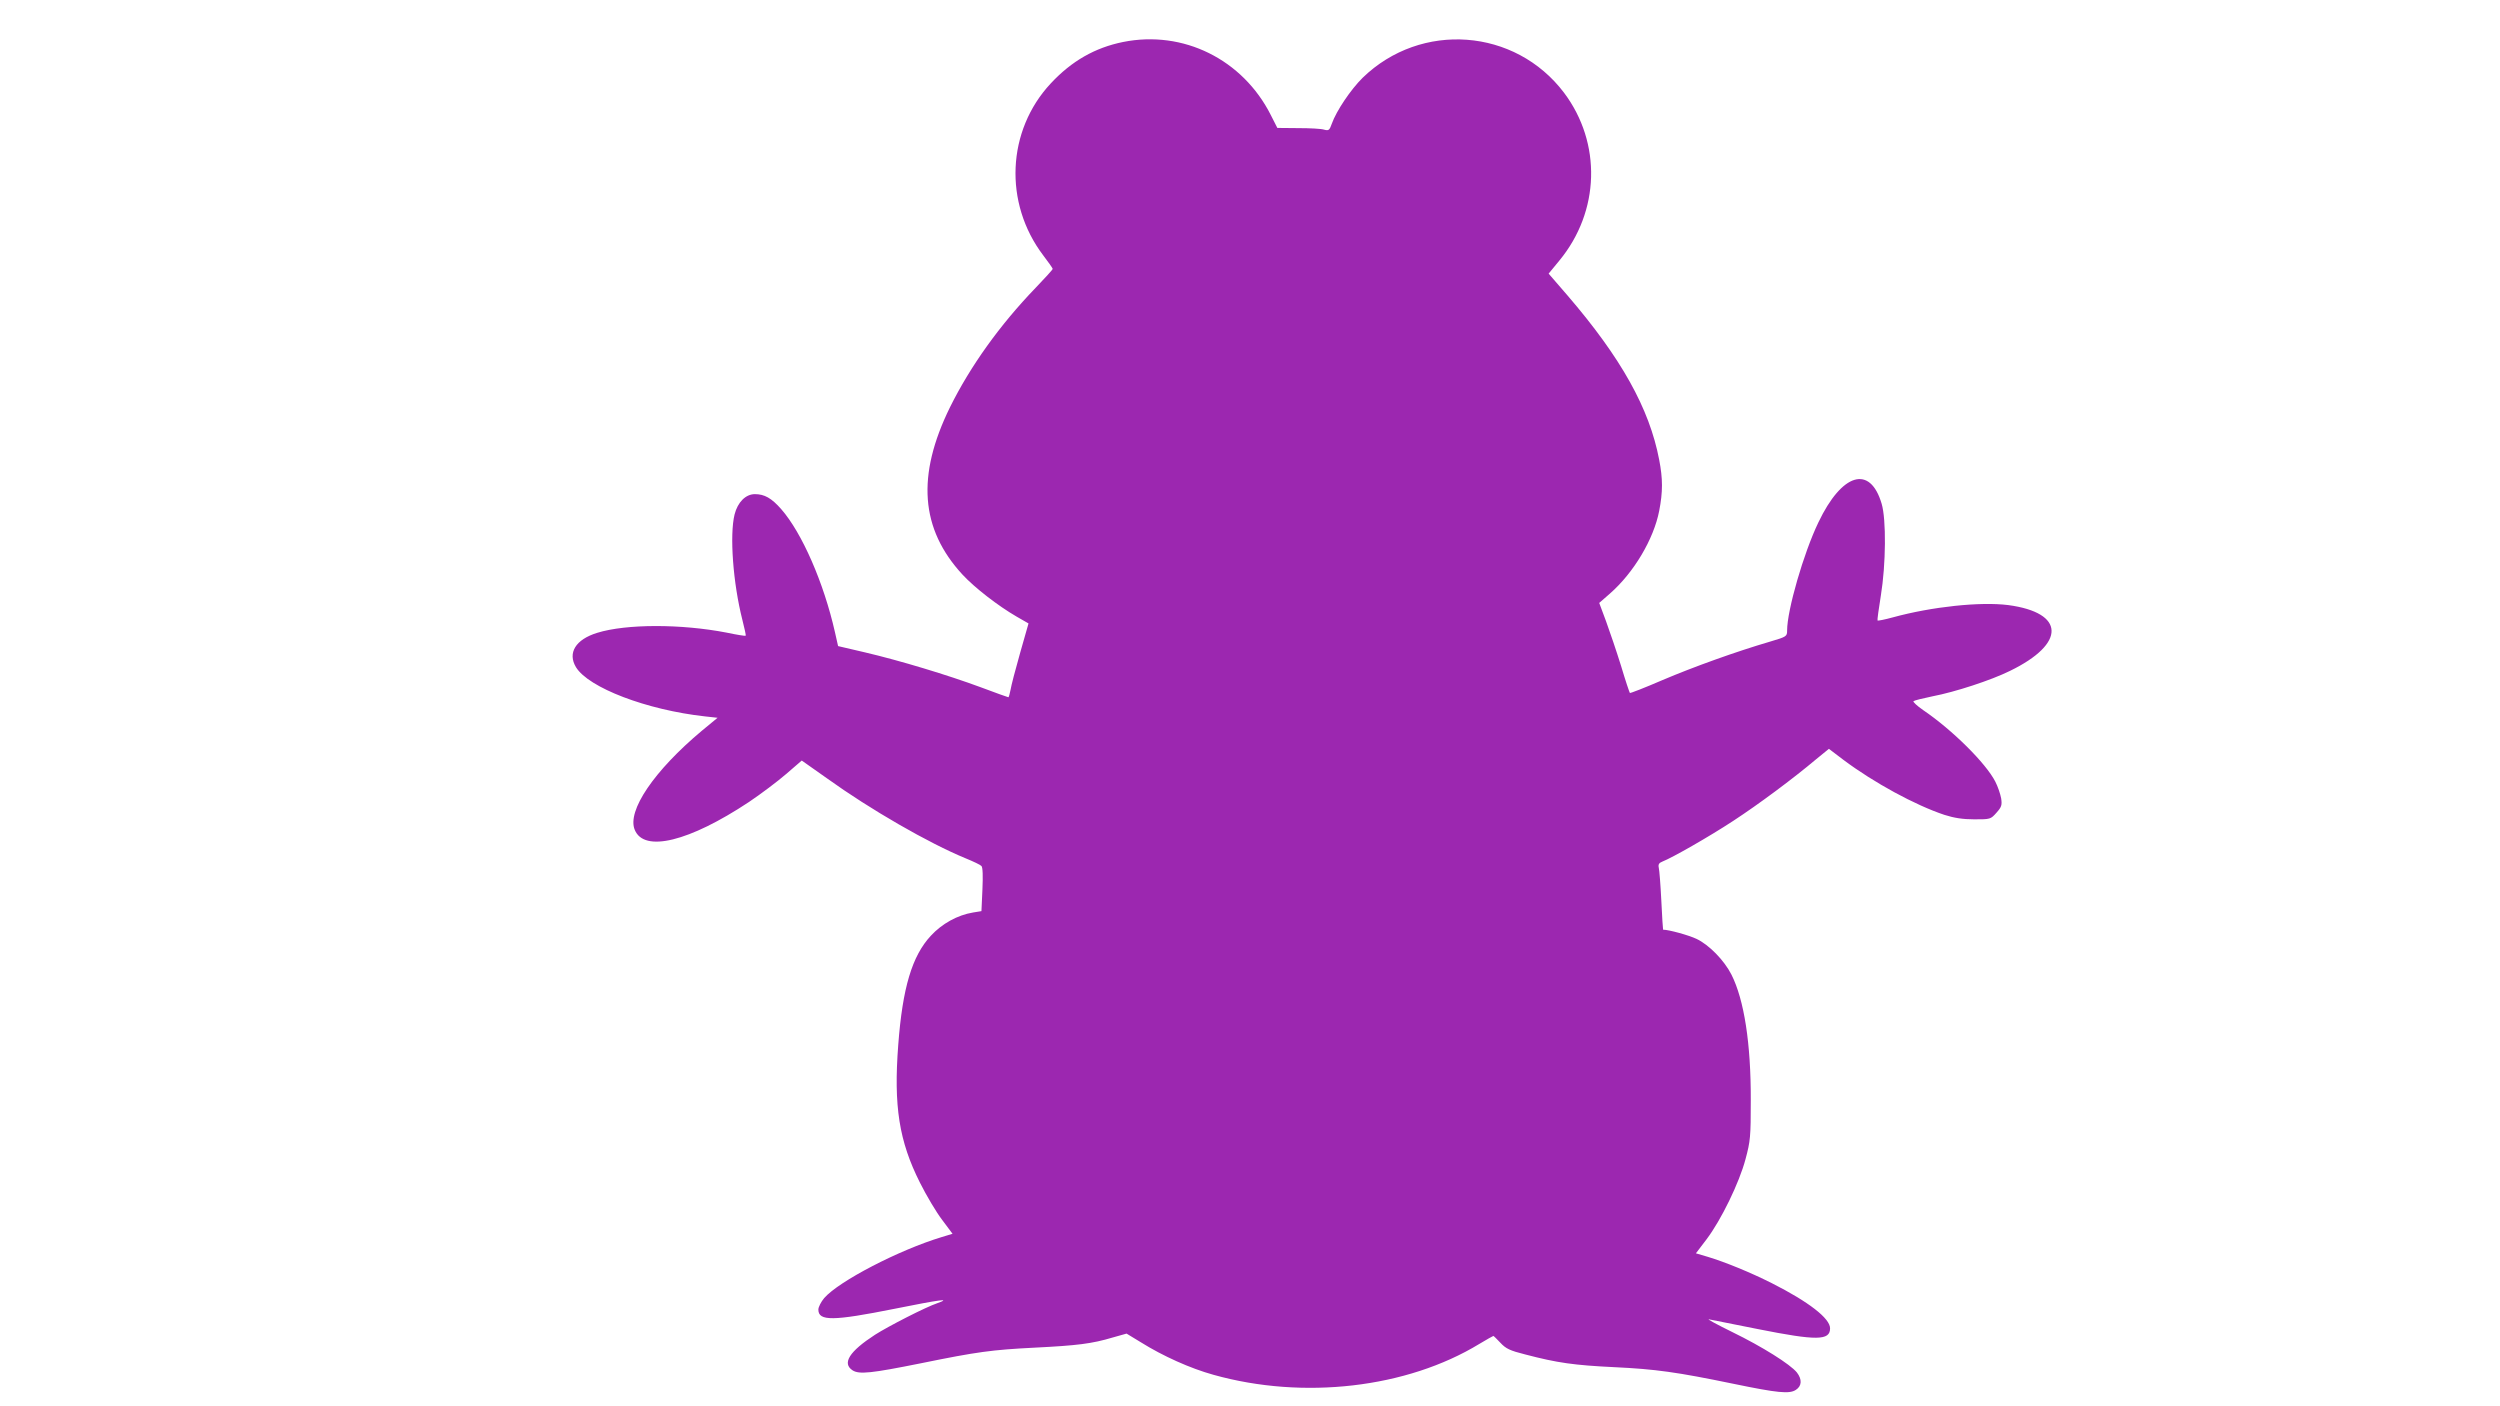<?xml version="1.0" standalone="no"?>
<!DOCTYPE svg PUBLIC "-//W3C//DTD SVG 20010904//EN"
 "http://www.w3.org/TR/2001/REC-SVG-20010904/DTD/svg10.dtd">
<svg version="1.0" xmlns="http://www.w3.org/2000/svg"
 width="1280pt" height="720pt" viewBox="0 0 1280 720"
 preserveAspectRatio="xMidYMid meet">
<g transform="translate(0,720) scale(0.1,-0.1)"
fill="#9c27b0" stroke="none">
<path d="M5750 6985 c-143 -29 -263 -97 -370 -212 -225 -241 -242 -612 -39
-880 27 -35 49 -67 49 -70 0 -3 -40 -47 -88 -97 -183 -190 -334 -401 -438
-611 -172 -350 -152 -623 64 -857 62 -67 182 -160 277 -215 l61 -35 -43 -151
c-24 -84 -46 -169 -49 -189 -4 -21 -9 -38 -11 -38 -3 0 -66 23 -141 51 -170
63 -415 137 -594 179 l-137 32 -16 71 c-57 253 -169 509 -275 630 -50 57 -86
77 -135 77 -47 0 -88 -41 -104 -104 -26 -105 -8 -351 40 -540 11 -43 19 -80
17 -81 -2 -2 -46 5 -98 16 -232 45 -514 45 -662 -1 -111 -34 -153 -103 -109
-176 64 -105 362 -219 661 -252 l64 -7 -80 -66 c-245 -205 -385 -411 -344
-508 48 -117 279 -60 585 143 61 41 146 105 190 143 l80 69 129 -91 c221 -159
521 -332 711 -410 39 -16 75 -33 80 -39 7 -7 8 -52 5 -121 l-5 -110 -43 -7
c-79 -13 -159 -57 -216 -119 -96 -103 -145 -266 -167 -559 -24 -313 4 -492
111 -705 33 -66 84 -152 114 -191 l53 -71 -56 -17 c-218 -66 -525 -225 -601
-312 -16 -19 -30 -46 -30 -59 0 -60 75 -59 390 4 234 47 293 55 220 29 -60
-20 -251 -118 -320 -162 -131 -85 -170 -146 -115 -182 34 -22 96 -15 350 36
289 59 364 69 582 80 219 11 293 20 400 52 l71 20 74 -45 c112 -70 252 -133
371 -166 460 -129 990 -68 1361 158 37 22 70 41 72 41 2 0 18 -16 36 -35 28
-30 48 -40 128 -60 164 -43 249 -55 457 -65 209 -10 318 -25 608 -85 227 -47
287 -53 320 -31 31 20 32 54 5 89 -34 42 -177 132 -331 207 -79 39 -133 68
-119 65 14 -3 127 -25 251 -50 301 -60 369 -59 369 4 0 51 -110 136 -298 231
-111 56 -239 108 -328 135 l-61 18 54 71 c75 99 168 290 200 411 25 93 27 115
27 300 1 293 -34 516 -99 645 -37 73 -115 153 -179 183 -40 19 -142 47 -171
47 -1 0 -5 66 -9 148 -4 81 -10 157 -13 169 -4 17 1 25 19 32 49 19 237 126
362 208 130 85 305 215 425 316 l65 53 75 -57 c155 -116 366 -231 516 -281 50
-16 94 -23 153 -23 82 0 84 0 114 34 26 29 29 39 24 73 -4 22 -17 61 -30 86
-48 94 -219 264 -369 366 -32 22 -54 43 -50 46 5 4 49 15 98 25 115 22 299 82
396 130 288 140 283 298 -9 337 -143 18 -390 -8 -591 -63 -40 -11 -75 -18 -78
-16 -2 2 6 60 17 128 26 159 28 390 4 470 -59 200 -203 158 -324 -96 -76 -158
-160 -450 -160 -553 0 -30 -2 -32 -87 -57 -174 -51 -391 -129 -551 -197 -90
-39 -165 -68 -167 -66 -2 2 -23 64 -45 138 -23 74 -58 177 -77 229 l-35 94 55
48 c123 108 224 279 252 423 19 98 19 164 0 262 -50 263 -195 522 -470 842
l-96 111 55 67 c208 252 217 602 24 859 -250 331 -732 367 -1031 77 -61 -60
-135 -170 -158 -235 -12 -34 -16 -37 -39 -31 -14 5 -73 8 -133 8 l-107 1 -33
65 c-144 286 -449 437 -757 375z"/>
</g>
</svg>
